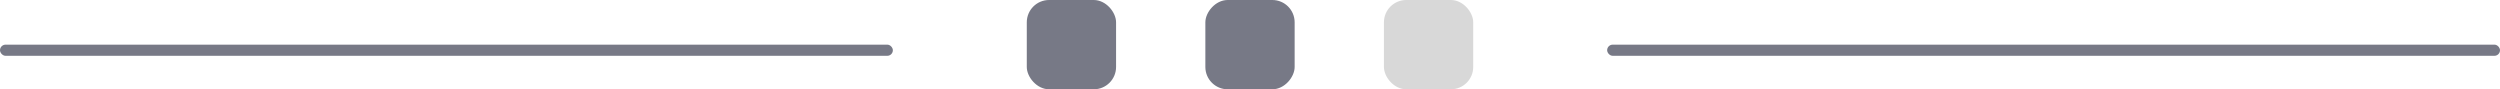 <?xml version="1.0" encoding="UTF-8"?> <svg xmlns="http://www.w3.org/2000/svg" width="224" height="8" viewBox="0 0 224 8" fill="none"><rect x="92" width="8" height="8" rx="2" fill="#777986"></rect><rect width="8" height="8" rx="2" transform="matrix(1 0 0 -1 108 8)" fill="#777986"></rect><rect x="124" width="8" height="8" rx="2" fill="#D8D8D8"></rect><rect y="4" width="80" height="1" rx="0.5" fill="#777986"></rect><rect x="144" y="4" width="80" height="1" rx="0.5" fill="#777986"></rect></svg> 